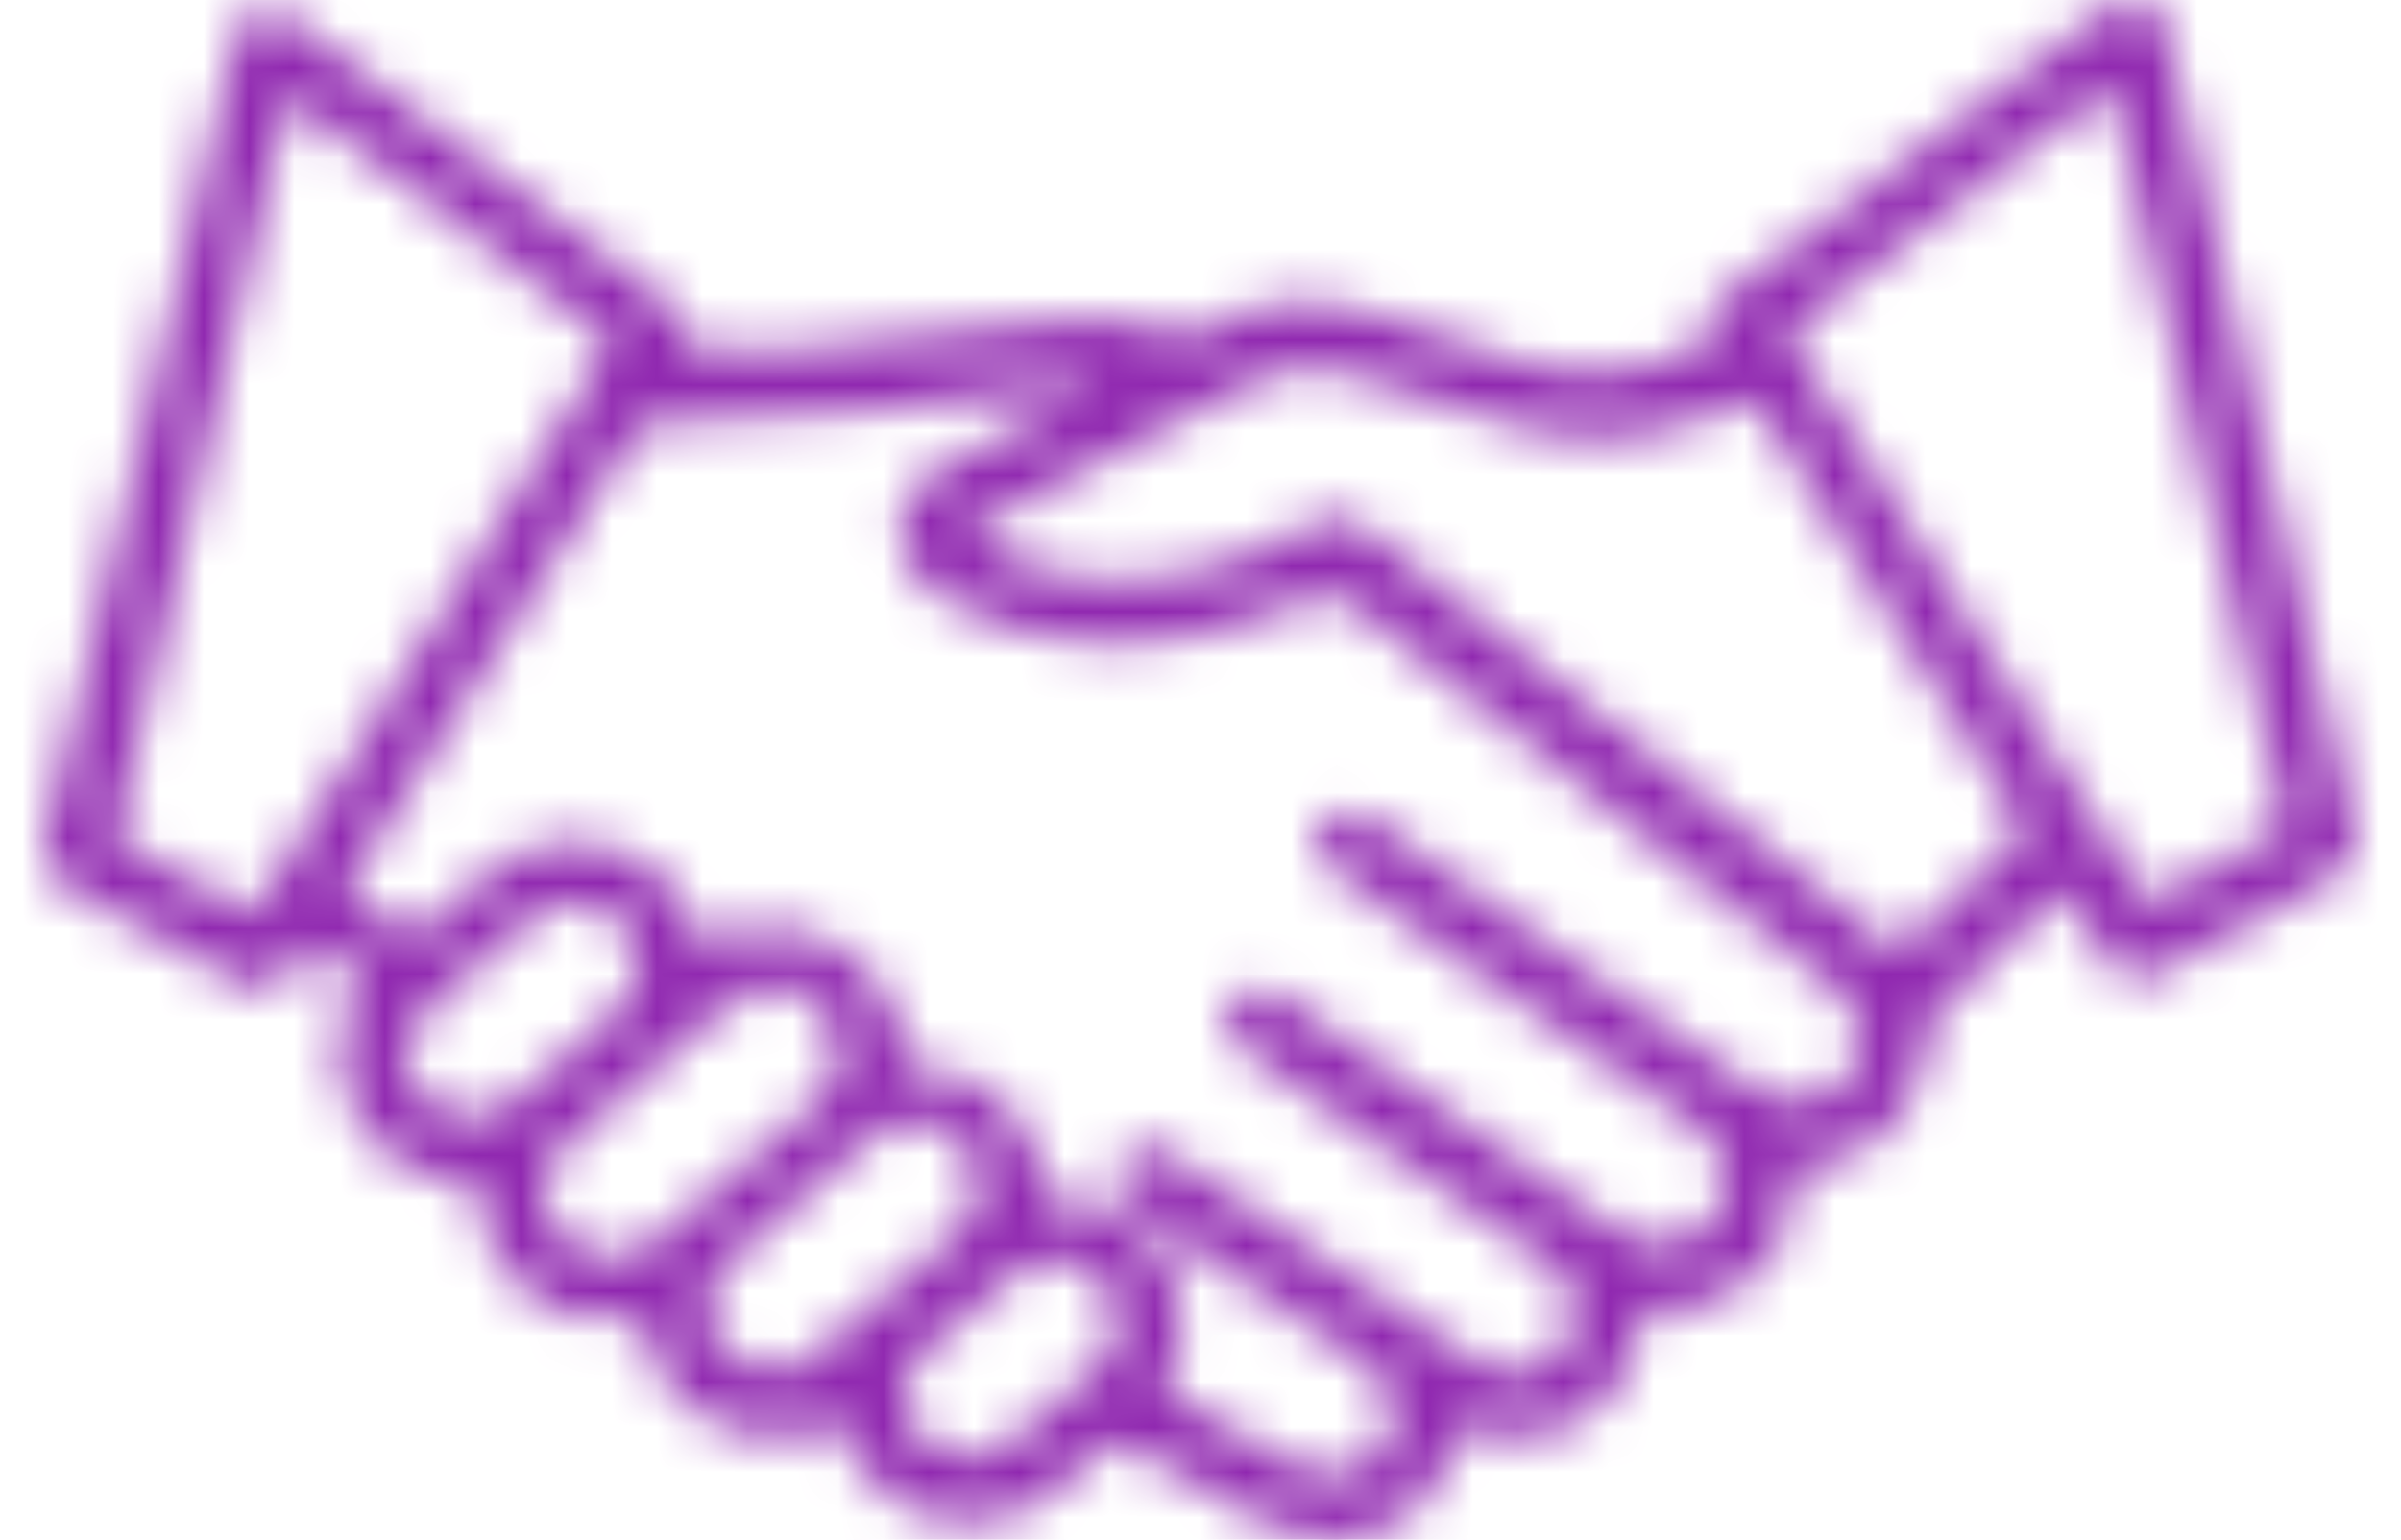 <?xml version="1.0" encoding="UTF-8"?> <svg xmlns="http://www.w3.org/2000/svg" width="53" height="34" viewBox="0 0 53 34" fill="none"> <mask id="path-1-inside-1_248_1193" fill="white"> <path d="M21.477 32.208C21.67 32.114 22.009 32.067 22.25 31.878C22.926 31.312 23.651 30.746 24.278 30.133C24.81 29.614 24.81 28.813 24.327 28.294C23.844 27.728 23.023 27.634 22.443 28.105C21.719 28.671 21.043 29.284 20.318 29.897C19.884 30.322 19.835 30.84 20.077 31.359C20.318 31.878 20.753 32.161 21.477 32.208ZM8.872 23.248C9.017 23.909 9.307 24.333 9.838 24.569C10.418 24.805 10.949 24.71 11.383 24.286C12.108 23.673 12.832 23.06 13.508 22.447C14.185 21.834 14.281 21.032 13.75 20.419C13.219 19.806 12.349 19.759 11.625 20.372C10.901 20.985 10.128 21.598 9.452 22.258C9.21 22.494 9.065 22.918 8.872 23.248ZM15.537 28.813C15.633 29.473 15.923 29.897 16.454 30.133C17.034 30.416 17.565 30.322 18 29.897C19.062 29.001 20.125 28.105 21.139 27.209C21.719 26.691 21.767 25.795 21.236 25.229C20.704 24.663 19.884 24.569 19.256 25.087C18.193 25.983 17.082 26.927 16.068 27.87C15.827 28.153 15.73 28.53 15.537 28.813ZM16.986 21.692C16.648 21.881 16.261 22.069 15.923 22.305C14.764 23.248 13.653 24.239 12.543 25.229C11.867 25.795 11.818 26.596 12.349 27.209C12.881 27.87 13.75 27.964 14.426 27.445C15.682 26.408 16.889 25.323 18.097 24.286C18.579 23.861 18.676 23.248 18.435 22.73C18.193 22.116 17.662 21.786 16.986 21.692ZM39.443 7.356C42.099 11.553 44.756 15.75 47.412 19.947C48.474 19.381 49.44 18.816 50.455 18.25C49.151 12.78 47.895 7.356 46.591 1.886C44.176 3.773 41.81 5.565 39.443 7.356ZM5.588 20.183C8.244 15.986 10.901 11.789 13.508 7.545C11.094 5.706 8.727 3.961 6.361 2.122C5.105 7.639 3.801 13.062 2.545 18.533C3.56 19.099 4.574 19.617 5.588 20.183ZM44.707 18.344C42.727 15.184 40.699 12.025 38.719 8.818C38.381 8.96 38.091 9.054 37.849 9.148C36.256 9.809 34.71 9.856 33.068 9.29C31.957 8.913 30.847 8.63 29.784 8.252C29.06 8.017 28.384 8.064 27.659 8.441C25.727 9.479 23.795 10.469 21.864 11.459C21.719 11.553 21.574 11.648 21.332 11.789C22.153 12.402 23.023 12.685 23.892 12.78C25.727 12.968 27.369 12.497 28.915 11.601C29.349 11.365 29.688 11.318 30.122 11.648C34.034 14.807 37.994 17.92 41.906 21.032C42.776 20.183 43.742 19.287 44.707 18.344ZM25.679 30.699C26.645 31.265 27.611 31.784 28.577 32.349C29.349 32.774 30.122 32.585 30.557 31.925C30.991 31.265 30.75 30.51 30.026 30.039C28.48 29.001 26.983 27.964 25.438 26.927C25.244 26.785 25.051 26.691 24.906 26.549C24.616 26.266 24.52 25.936 24.761 25.606C25.003 25.276 25.341 25.182 25.727 25.418C25.969 25.559 26.162 25.7 26.355 25.842C28.384 27.209 30.412 28.624 32.489 29.992C33.213 30.51 34.082 30.416 34.517 29.756C35 29.096 34.807 28.294 34.034 27.775C32.972 27.021 31.909 26.314 30.847 25.559C29.688 24.757 28.528 23.956 27.369 23.107C27.031 22.871 26.935 22.399 27.176 22.116C27.466 21.786 27.804 21.739 28.19 21.928C28.287 21.975 28.432 22.069 28.528 22.164C30.895 23.814 33.261 25.465 35.628 27.115C36.449 27.681 37.318 27.587 37.849 26.879C38.332 26.172 38.139 25.37 37.367 24.805C35.773 23.673 34.179 22.588 32.585 21.456C31.523 20.702 30.46 19.947 29.398 19.193C29.108 19.004 28.866 18.674 29.108 18.344C29.253 18.108 29.543 17.967 29.832 17.92C29.977 17.872 30.219 18.061 30.364 18.155C33.117 20.089 35.869 22.022 38.622 23.956C39.395 24.521 40.264 24.427 40.795 23.767C41.278 23.154 41.133 22.305 40.409 21.739C36.932 18.957 33.455 16.222 29.977 13.44C29.543 13.062 29.156 13.015 28.673 13.298C28.432 13.44 28.094 13.534 27.852 13.628C25.486 14.477 23.168 14.524 20.898 13.251C20.608 13.062 20.27 12.827 20.077 12.497C19.594 11.695 19.932 10.752 20.849 10.28C21.96 9.667 23.119 9.101 24.23 8.535C24.085 8.488 23.892 8.488 23.699 8.535C20.656 9.007 17.565 9.243 14.474 9.337C14.281 9.337 14.04 9.479 13.943 9.667C13.267 10.705 12.639 11.742 11.963 12.78C10.514 15.043 9.114 17.354 7.616 19.664C8.003 19.947 8.389 20.23 8.776 20.513C8.969 20.702 9.114 20.702 9.355 20.513C9.838 20.089 10.321 19.617 10.852 19.24C12.398 18.014 14.619 18.627 15.344 20.466C15.392 20.608 15.44 20.749 15.489 20.89C16.551 20.372 17.565 20.325 18.531 20.938C19.497 21.551 19.932 22.447 19.98 23.531C20.849 23.531 21.574 23.814 22.202 24.38C22.781 24.946 23.023 25.7 23.071 26.502C25.486 26.455 26.79 28.624 25.679 30.699ZM32.199 31.501C32.151 31.736 32.102 31.878 32.054 32.067C31.523 33.764 29.591 34.519 27.949 33.623C26.935 33.104 25.969 32.538 25.003 31.972C24.665 31.784 24.472 31.831 24.23 32.067C23.892 32.397 23.554 32.68 23.216 32.963C21.622 34.189 19.401 33.576 18.676 31.736C18.628 31.642 18.579 31.501 18.531 31.359C17.614 31.784 16.648 31.878 15.73 31.359C14.812 30.888 14.329 30.133 14.185 29.096C13.219 29.284 12.349 29.096 11.625 28.483C10.901 27.87 10.562 27.068 10.514 26.125C9.355 26.078 8.437 25.653 7.858 24.616C7.327 23.625 7.423 22.635 8.003 21.645C7.616 21.362 7.278 21.079 6.892 20.796C6.747 21.032 6.602 21.221 6.457 21.456C6.168 21.834 5.83 21.975 5.395 21.739C4.043 21.032 2.739 20.277 1.386 19.523C0.952 19.287 0.903 18.957 1 18.533C1.821 15.184 2.642 11.836 3.415 8.441C3.994 6.083 4.526 3.678 5.105 1.273C5.105 1.179 5.153 1.085 5.153 0.99C5.347 0.189 5.83 2.35694e-05 6.554 0.519C7.955 1.603 9.403 2.641 10.804 3.725C12.108 4.716 13.364 5.706 14.668 6.649C15.054 6.932 15.344 7.262 15.102 7.734C15.875 7.734 16.648 7.781 17.372 7.734C19.594 7.498 21.815 7.215 24.085 7.026C24.665 6.979 25.293 7.262 25.872 7.356C26.114 7.404 26.452 7.451 26.597 7.309C27.852 6.555 29.108 6.508 30.46 6.979C31.523 7.356 32.585 7.687 33.648 8.017C35.097 8.488 36.449 8.205 37.801 7.545C37.56 7.026 37.849 6.696 38.236 6.413C40.989 4.386 43.693 2.358 46.349 0.33C47.122 -0.236 47.605 -0.094 47.847 0.849C49.006 5.706 50.117 10.563 51.276 15.42C51.517 16.363 51.71 17.306 51.952 18.25C52.097 18.863 52 19.099 51.469 19.381C50.261 20.042 49.006 20.749 47.75 21.409C47.122 21.739 46.784 21.692 46.398 21.032C46.108 20.56 45.818 20.136 45.528 19.617C44.562 20.56 43.645 21.456 42.727 22.399C42.582 22.494 42.534 22.635 42.534 22.777C42.582 24.286 41.472 25.653 39.781 25.795C39.733 25.795 39.685 25.842 39.588 25.842C39.636 26.738 39.395 27.587 38.67 28.2C37.994 28.813 37.173 29.049 36.256 28.954C36.014 31.406 33.889 32.161 32.199 31.501Z"></path> </mask> <path d="M21.477 32.208C21.67 32.114 22.009 32.067 22.25 31.878C22.926 31.312 23.651 30.746 24.278 30.133C24.81 29.614 24.81 28.813 24.327 28.294C23.844 27.728 23.023 27.634 22.443 28.105C21.719 28.671 21.043 29.284 20.318 29.897C19.884 30.322 19.835 30.84 20.077 31.359C20.318 31.878 20.753 32.161 21.477 32.208ZM8.872 23.248C9.017 23.909 9.307 24.333 9.838 24.569C10.418 24.805 10.949 24.71 11.383 24.286C12.108 23.673 12.832 23.06 13.508 22.447C14.185 21.834 14.281 21.032 13.75 20.419C13.219 19.806 12.349 19.759 11.625 20.372C10.901 20.985 10.128 21.598 9.452 22.258C9.21 22.494 9.065 22.918 8.872 23.248ZM15.537 28.813C15.633 29.473 15.923 29.897 16.454 30.133C17.034 30.416 17.565 30.322 18 29.897C19.062 29.001 20.125 28.105 21.139 27.209C21.719 26.691 21.767 25.795 21.236 25.229C20.704 24.663 19.884 24.569 19.256 25.087C18.193 25.983 17.082 26.927 16.068 27.87C15.827 28.153 15.73 28.53 15.537 28.813ZM16.986 21.692C16.648 21.881 16.261 22.069 15.923 22.305C14.764 23.248 13.653 24.239 12.543 25.229C11.867 25.795 11.818 26.596 12.349 27.209C12.881 27.87 13.75 27.964 14.426 27.445C15.682 26.408 16.889 25.323 18.097 24.286C18.579 23.861 18.676 23.248 18.435 22.73C18.193 22.116 17.662 21.786 16.986 21.692ZM39.443 7.356C42.099 11.553 44.756 15.75 47.412 19.947C48.474 19.381 49.44 18.816 50.455 18.25C49.151 12.78 47.895 7.356 46.591 1.886C44.176 3.773 41.81 5.565 39.443 7.356ZM5.588 20.183C8.244 15.986 10.901 11.789 13.508 7.545C11.094 5.706 8.727 3.961 6.361 2.122C5.105 7.639 3.801 13.062 2.545 18.533C3.56 19.099 4.574 19.617 5.588 20.183ZM44.707 18.344C42.727 15.184 40.699 12.025 38.719 8.818C38.381 8.96 38.091 9.054 37.849 9.148C36.256 9.809 34.71 9.856 33.068 9.29C31.957 8.913 30.847 8.63 29.784 8.252C29.06 8.017 28.384 8.064 27.659 8.441C25.727 9.479 23.795 10.469 21.864 11.459C21.719 11.553 21.574 11.648 21.332 11.789C22.153 12.402 23.023 12.685 23.892 12.78C25.727 12.968 27.369 12.497 28.915 11.601C29.349 11.365 29.688 11.318 30.122 11.648C34.034 14.807 37.994 17.92 41.906 21.032C42.776 20.183 43.742 19.287 44.707 18.344ZM25.679 30.699C26.645 31.265 27.611 31.784 28.577 32.349C29.349 32.774 30.122 32.585 30.557 31.925C30.991 31.265 30.75 30.51 30.026 30.039C28.48 29.001 26.983 27.964 25.438 26.927C25.244 26.785 25.051 26.691 24.906 26.549C24.616 26.266 24.52 25.936 24.761 25.606C25.003 25.276 25.341 25.182 25.727 25.418C25.969 25.559 26.162 25.7 26.355 25.842C28.384 27.209 30.412 28.624 32.489 29.992C33.213 30.51 34.082 30.416 34.517 29.756C35 29.096 34.807 28.294 34.034 27.775C32.972 27.021 31.909 26.314 30.847 25.559C29.688 24.757 28.528 23.956 27.369 23.107C27.031 22.871 26.935 22.399 27.176 22.116C27.466 21.786 27.804 21.739 28.19 21.928C28.287 21.975 28.432 22.069 28.528 22.164C30.895 23.814 33.261 25.465 35.628 27.115C36.449 27.681 37.318 27.587 37.849 26.879C38.332 26.172 38.139 25.37 37.367 24.805C35.773 23.673 34.179 22.588 32.585 21.456C31.523 20.702 30.46 19.947 29.398 19.193C29.108 19.004 28.866 18.674 29.108 18.344C29.253 18.108 29.543 17.967 29.832 17.92C29.977 17.872 30.219 18.061 30.364 18.155C33.117 20.089 35.869 22.022 38.622 23.956C39.395 24.521 40.264 24.427 40.795 23.767C41.278 23.154 41.133 22.305 40.409 21.739C36.932 18.957 33.455 16.222 29.977 13.44C29.543 13.062 29.156 13.015 28.673 13.298C28.432 13.44 28.094 13.534 27.852 13.628C25.486 14.477 23.168 14.524 20.898 13.251C20.608 13.062 20.27 12.827 20.077 12.497C19.594 11.695 19.932 10.752 20.849 10.28C21.96 9.667 23.119 9.101 24.23 8.535C24.085 8.488 23.892 8.488 23.699 8.535C20.656 9.007 17.565 9.243 14.474 9.337C14.281 9.337 14.04 9.479 13.943 9.667C13.267 10.705 12.639 11.742 11.963 12.78C10.514 15.043 9.114 17.354 7.616 19.664C8.003 19.947 8.389 20.23 8.776 20.513C8.969 20.702 9.114 20.702 9.355 20.513C9.838 20.089 10.321 19.617 10.852 19.24C12.398 18.014 14.619 18.627 15.344 20.466C15.392 20.608 15.44 20.749 15.489 20.89C16.551 20.372 17.565 20.325 18.531 20.938C19.497 21.551 19.932 22.447 19.98 23.531C20.849 23.531 21.574 23.814 22.202 24.38C22.781 24.946 23.023 25.7 23.071 26.502C25.486 26.455 26.79 28.624 25.679 30.699ZM32.199 31.501C32.151 31.736 32.102 31.878 32.054 32.067C31.523 33.764 29.591 34.519 27.949 33.623C26.935 33.104 25.969 32.538 25.003 31.972C24.665 31.784 24.472 31.831 24.23 32.067C23.892 32.397 23.554 32.68 23.216 32.963C21.622 34.189 19.401 33.576 18.676 31.736C18.628 31.642 18.579 31.501 18.531 31.359C17.614 31.784 16.648 31.878 15.73 31.359C14.812 30.888 14.329 30.133 14.185 29.096C13.219 29.284 12.349 29.096 11.625 28.483C10.901 27.87 10.562 27.068 10.514 26.125C9.355 26.078 8.437 25.653 7.858 24.616C7.327 23.625 7.423 22.635 8.003 21.645C7.616 21.362 7.278 21.079 6.892 20.796C6.747 21.032 6.602 21.221 6.457 21.456C6.168 21.834 5.83 21.975 5.395 21.739C4.043 21.032 2.739 20.277 1.386 19.523C0.952 19.287 0.903 18.957 1 18.533C1.821 15.184 2.642 11.836 3.415 8.441C3.994 6.083 4.526 3.678 5.105 1.273C5.105 1.179 5.153 1.085 5.153 0.99C5.347 0.189 5.83 2.35694e-05 6.554 0.519C7.955 1.603 9.403 2.641 10.804 3.725C12.108 4.716 13.364 5.706 14.668 6.649C15.054 6.932 15.344 7.262 15.102 7.734C15.875 7.734 16.648 7.781 17.372 7.734C19.594 7.498 21.815 7.215 24.085 7.026C24.665 6.979 25.293 7.262 25.872 7.356C26.114 7.404 26.452 7.451 26.597 7.309C27.852 6.555 29.108 6.508 30.46 6.979C31.523 7.356 32.585 7.687 33.648 8.017C35.097 8.488 36.449 8.205 37.801 7.545C37.56 7.026 37.849 6.696 38.236 6.413C40.989 4.386 43.693 2.358 46.349 0.33C47.122 -0.236 47.605 -0.094 47.847 0.849C49.006 5.706 50.117 10.563 51.276 15.42C51.517 16.363 51.71 17.306 51.952 18.25C52.097 18.863 52 19.099 51.469 19.381C50.261 20.042 49.006 20.749 47.75 21.409C47.122 21.739 46.784 21.692 46.398 21.032C46.108 20.56 45.818 20.136 45.528 19.617C44.562 20.56 43.645 21.456 42.727 22.399C42.582 22.494 42.534 22.635 42.534 22.777C42.582 24.286 41.472 25.653 39.781 25.795C39.733 25.795 39.685 25.842 39.588 25.842C39.636 26.738 39.395 27.587 38.67 28.2C37.994 28.813 37.173 29.049 36.256 28.954C36.014 31.406 33.889 32.161 32.199 31.501Z" fill="#9028B0" stroke="#9028B0" stroke-width="4" mask="url(#path-1-inside-1_248_1193)"></path> </svg> 